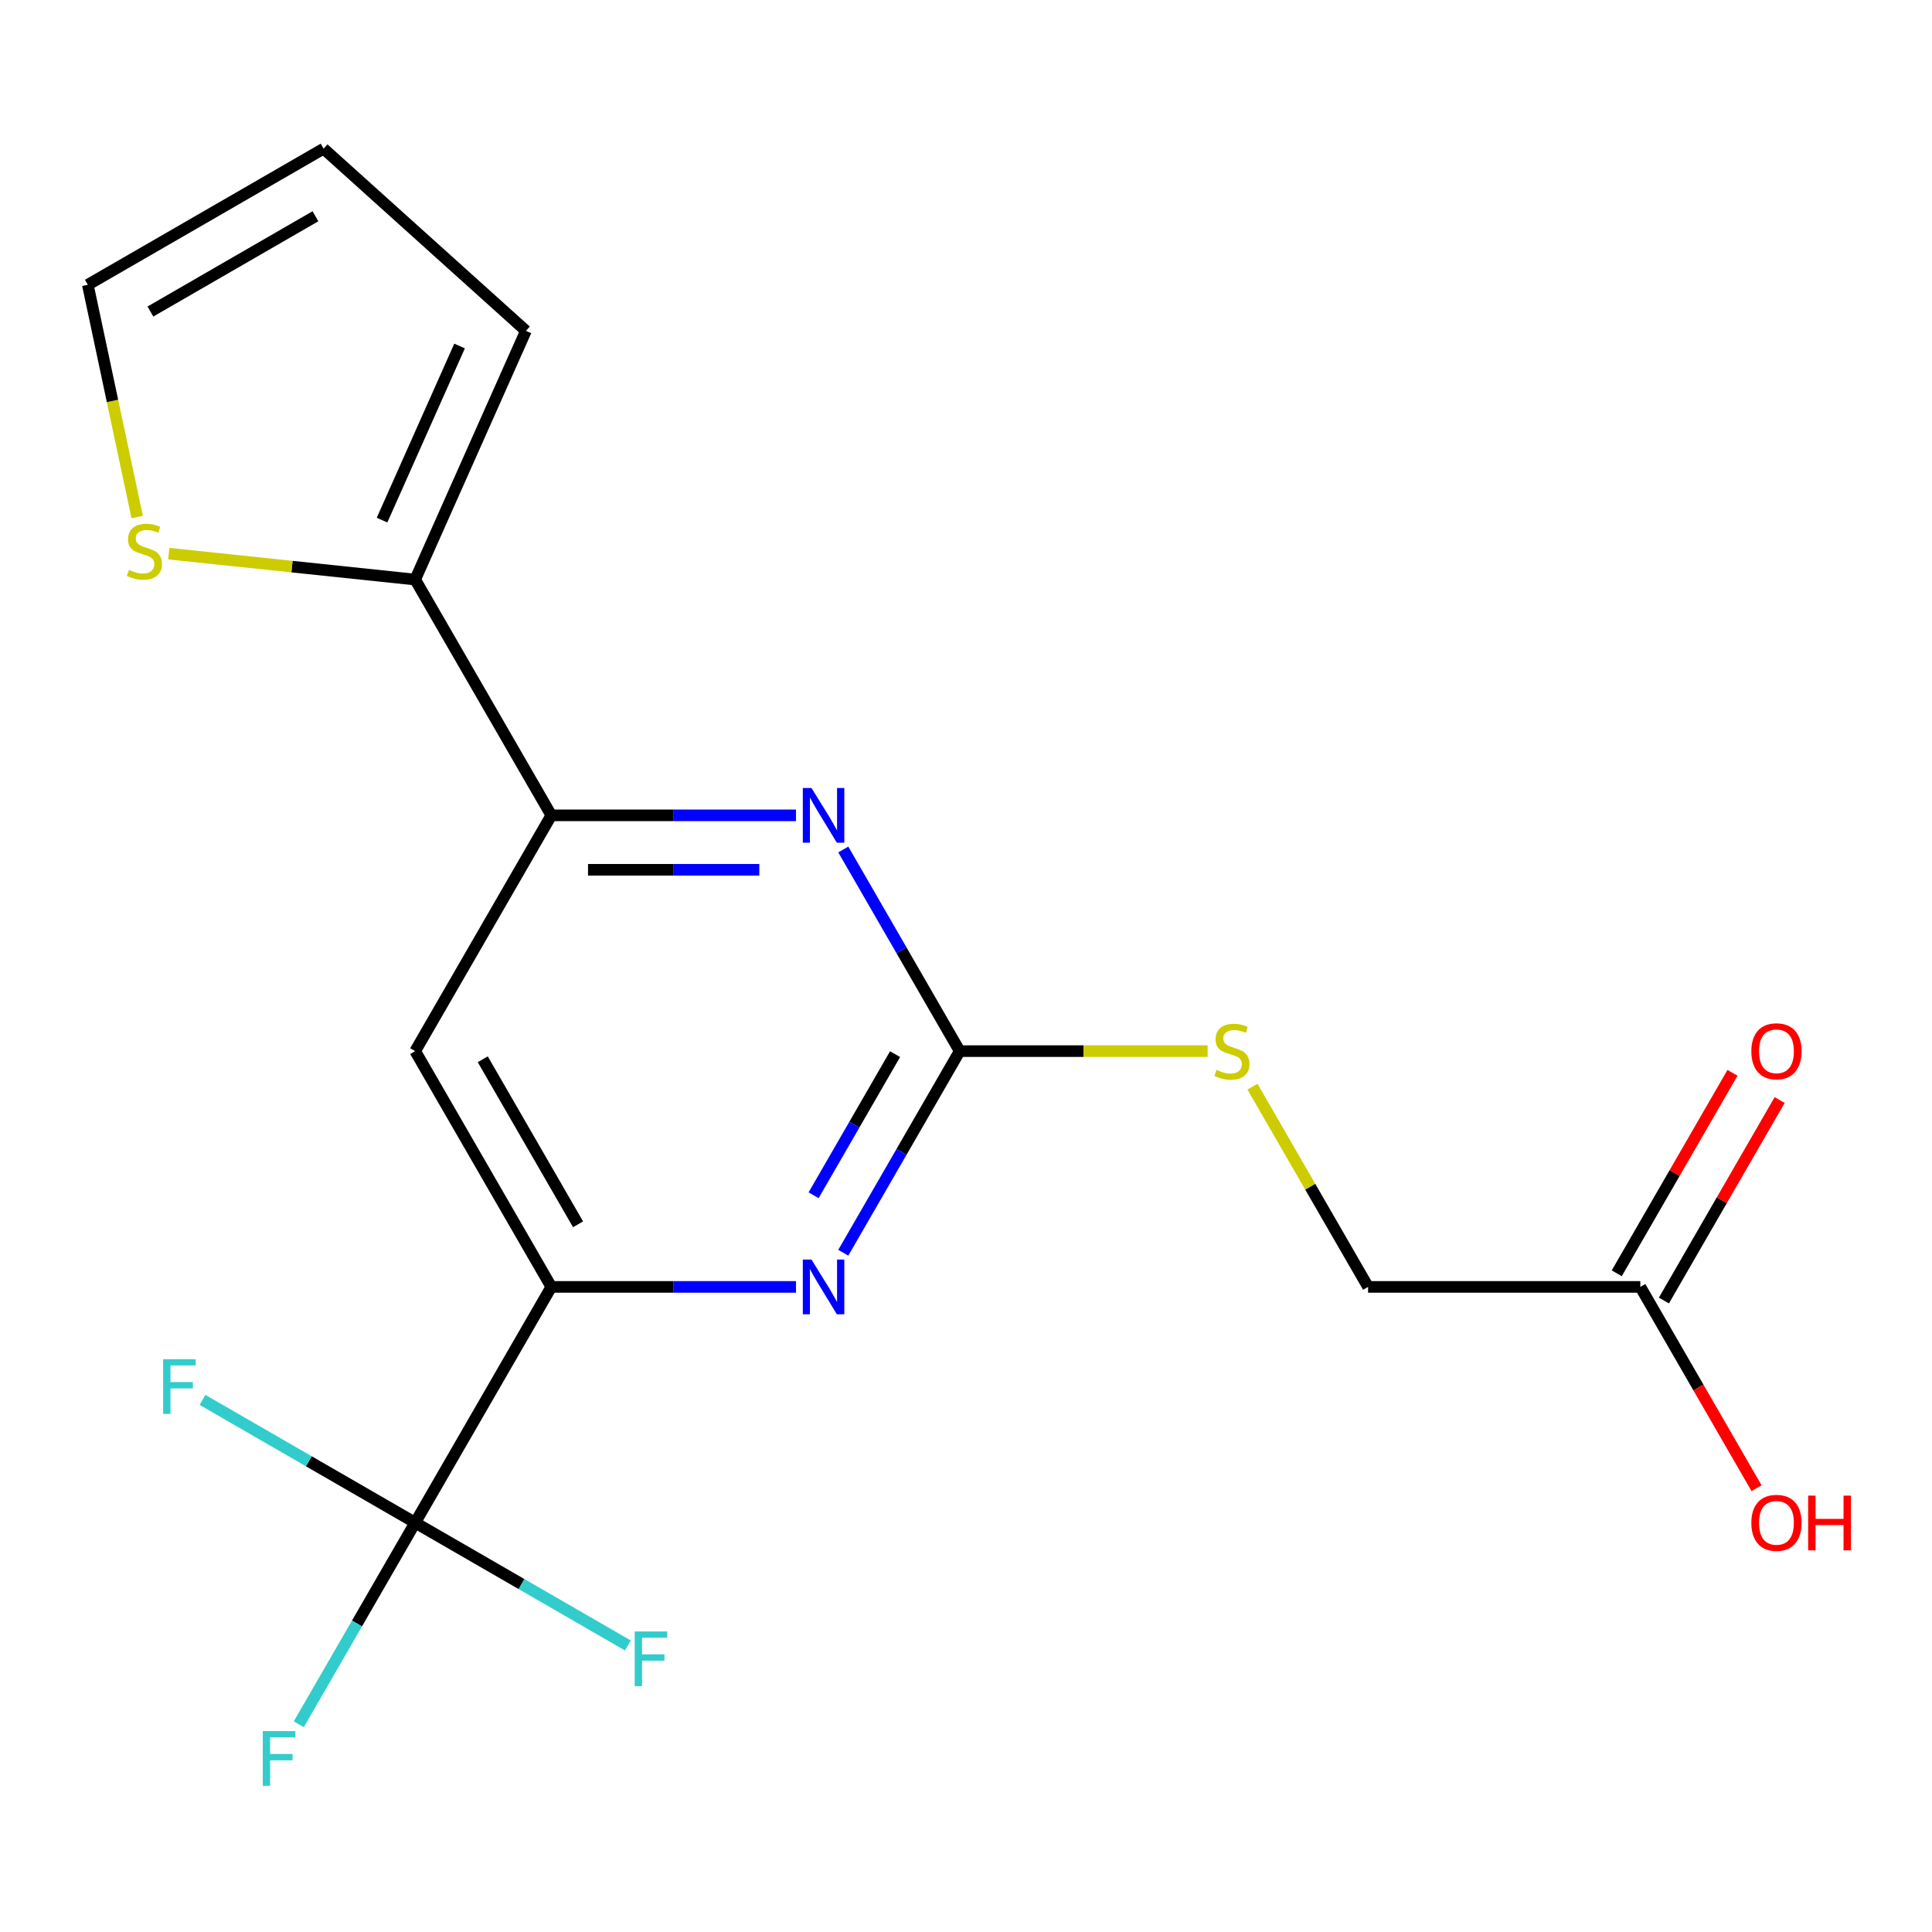 <?xml version='1.0' encoding='iso-8859-1'?>
<svg version='1.1' baseProfile='full'
              xmlns='http://www.w3.org/2000/svg'
                      xmlns:rdkit='http://www.rdkit.org/xml'
                      xmlns:xlink='http://www.w3.org/1999/xlink'
                  xml:space='preserve'
width='1000px' height='1000px' viewBox='0 0 1000 1000'>
<!-- END OF HEADER -->
<rect style='opacity:1.0;fill:#FFFFFF;stroke:none' width='1000' height='1000' x='0' y='0'> </rect>
<path class='bond-2' d='M 496.737,544.059 L 466.612,596.237' style='fill:none;fill-rule:evenodd;stroke:#000000;stroke-width:6px;stroke-linecap:butt;stroke-linejoin:miter;stroke-opacity:1' />
<path class='bond-2' d='M 466.612,596.237 L 436.487,648.415' style='fill:none;fill-rule:evenodd;stroke:#0000FF;stroke-width:6px;stroke-linecap:butt;stroke-linejoin:miter;stroke-opacity:1' />
<path class='bond-2' d='M 463.292,545.62 L 442.204,582.145' style='fill:none;fill-rule:evenodd;stroke:#000000;stroke-width:6px;stroke-linecap:butt;stroke-linejoin:miter;stroke-opacity:1' />
<path class='bond-2' d='M 442.204,582.145 L 421.117,618.67' style='fill:none;fill-rule:evenodd;stroke:#0000FF;stroke-width:6px;stroke-linecap:butt;stroke-linejoin:miter;stroke-opacity:1' />
<path class='bond-3' d='M 496.737,544.059 L 466.612,491.881' style='fill:none;fill-rule:evenodd;stroke:#000000;stroke-width:6px;stroke-linecap:butt;stroke-linejoin:miter;stroke-opacity:1' />
<path class='bond-3' d='M 466.612,491.881 L 436.487,439.703' style='fill:none;fill-rule:evenodd;stroke:#0000FF;stroke-width:6px;stroke-linecap:butt;stroke-linejoin:miter;stroke-opacity:1' />
<path class='bond-8' d='M 496.737,544.059 L 560.895,544.059' style='fill:none;fill-rule:evenodd;stroke:#000000;stroke-width:6px;stroke-linecap:butt;stroke-linejoin:miter;stroke-opacity:1' />
<path class='bond-8' d='M 560.895,544.059 L 625.053,544.059' style='fill:none;fill-rule:evenodd;stroke:#CCCC00;stroke-width:6px;stroke-linecap:butt;stroke-linejoin:miter;stroke-opacity:1' />
<path class='bond-0' d='M 214.9,788.137 L 285.359,666.098' style='fill:none;fill-rule:evenodd;stroke:#000000;stroke-width:6px;stroke-linecap:butt;stroke-linejoin:miter;stroke-opacity:1' />
<path class='bond-14' d='M 214.9,788.137 L 184.775,840.315' style='fill:none;fill-rule:evenodd;stroke:#000000;stroke-width:6px;stroke-linecap:butt;stroke-linejoin:miter;stroke-opacity:1' />
<path class='bond-14' d='M 184.775,840.315 L 154.65,892.493' style='fill:none;fill-rule:evenodd;stroke:#33CCCC;stroke-width:6px;stroke-linecap:butt;stroke-linejoin:miter;stroke-opacity:1' />
<path class='bond-15' d='M 214.9,788.137 L 159.852,756.355' style='fill:none;fill-rule:evenodd;stroke:#000000;stroke-width:6px;stroke-linecap:butt;stroke-linejoin:miter;stroke-opacity:1' />
<path class='bond-15' d='M 159.852,756.355 L 104.804,724.573' style='fill:none;fill-rule:evenodd;stroke:#33CCCC;stroke-width:6px;stroke-linecap:butt;stroke-linejoin:miter;stroke-opacity:1' />
<path class='bond-16' d='M 214.9,788.137 L 269.948,819.919' style='fill:none;fill-rule:evenodd;stroke:#000000;stroke-width:6px;stroke-linecap:butt;stroke-linejoin:miter;stroke-opacity:1' />
<path class='bond-16' d='M 269.948,819.919 L 324.996,851.701' style='fill:none;fill-rule:evenodd;stroke:#33CCCC;stroke-width:6px;stroke-linecap:butt;stroke-linejoin:miter;stroke-opacity:1' />
<path class='bond-1' d='M 285.359,666.098 L 348.687,666.098' style='fill:none;fill-rule:evenodd;stroke:#000000;stroke-width:6px;stroke-linecap:butt;stroke-linejoin:miter;stroke-opacity:1' />
<path class='bond-1' d='M 348.687,666.098 L 412.015,666.098' style='fill:none;fill-rule:evenodd;stroke:#0000FF;stroke-width:6px;stroke-linecap:butt;stroke-linejoin:miter;stroke-opacity:1' />
<path class='bond-19' d='M 285.359,666.098 L 214.9,544.059' style='fill:none;fill-rule:evenodd;stroke:#000000;stroke-width:6px;stroke-linecap:butt;stroke-linejoin:miter;stroke-opacity:1' />
<path class='bond-19' d='M 299.198,633.7 L 249.877,548.273' style='fill:none;fill-rule:evenodd;stroke:#000000;stroke-width:6px;stroke-linecap:butt;stroke-linejoin:miter;stroke-opacity:1' />
<path class='bond-4' d='M 412.015,422.02 L 348.687,422.02' style='fill:none;fill-rule:evenodd;stroke:#0000FF;stroke-width:6px;stroke-linecap:butt;stroke-linejoin:miter;stroke-opacity:1' />
<path class='bond-4' d='M 348.687,422.02 L 285.359,422.02' style='fill:none;fill-rule:evenodd;stroke:#000000;stroke-width:6px;stroke-linecap:butt;stroke-linejoin:miter;stroke-opacity:1' />
<path class='bond-4' d='M 393.016,450.203 L 348.687,450.203' style='fill:none;fill-rule:evenodd;stroke:#0000FF;stroke-width:6px;stroke-linecap:butt;stroke-linejoin:miter;stroke-opacity:1' />
<path class='bond-4' d='M 348.687,450.203 L 304.357,450.203' style='fill:none;fill-rule:evenodd;stroke:#000000;stroke-width:6px;stroke-linecap:butt;stroke-linejoin:miter;stroke-opacity:1' />
<path class='bond-5' d='M 285.359,422.02 L 214.9,544.059' style='fill:none;fill-rule:evenodd;stroke:#000000;stroke-width:6px;stroke-linecap:butt;stroke-linejoin:miter;stroke-opacity:1' />
<path class='bond-6' d='M 285.359,422.02 L 214.9,299.981' style='fill:none;fill-rule:evenodd;stroke:#000000;stroke-width:6px;stroke-linecap:butt;stroke-linejoin:miter;stroke-opacity:1' />
<path class='bond-7' d='M 214.9,299.981 L 151.128,293.278' style='fill:none;fill-rule:evenodd;stroke:#000000;stroke-width:6px;stroke-linecap:butt;stroke-linejoin:miter;stroke-opacity:1' />
<path class='bond-7' d='M 151.128,293.278 L 87.356,286.575' style='fill:none;fill-rule:evenodd;stroke:#CCCC00;stroke-width:6px;stroke-linecap:butt;stroke-linejoin:miter;stroke-opacity:1' />
<path class='bond-10' d='M 214.9,299.981 L 272.217,171.245' style='fill:none;fill-rule:evenodd;stroke:#000000;stroke-width:6px;stroke-linecap:butt;stroke-linejoin:miter;stroke-opacity:1' />
<path class='bond-10' d='M 197.75,269.207 L 237.872,179.092' style='fill:none;fill-rule:evenodd;stroke:#000000;stroke-width:6px;stroke-linecap:butt;stroke-linejoin:miter;stroke-opacity:1' />
<path class='bond-11' d='M 71.003,267.608 L 58.229,207.509' style='fill:none;fill-rule:evenodd;stroke:#CCCC00;stroke-width:6px;stroke-linecap:butt;stroke-linejoin:miter;stroke-opacity:1' />
<path class='bond-11' d='M 58.229,207.509 L 45.455,147.411' style='fill:none;fill-rule:evenodd;stroke:#000000;stroke-width:6px;stroke-linecap:butt;stroke-linejoin:miter;stroke-opacity:1' />
<path class='bond-17' d='M 648.281,562.462 L 678.198,614.28' style='fill:none;fill-rule:evenodd;stroke:#CCCC00;stroke-width:6px;stroke-linecap:butt;stroke-linejoin:miter;stroke-opacity:1' />
<path class='bond-17' d='M 678.198,614.28 L 708.115,666.098' style='fill:none;fill-rule:evenodd;stroke:#000000;stroke-width:6px;stroke-linecap:butt;stroke-linejoin:miter;stroke-opacity:1' />
<path class='bond-9' d='M 849.034,666.098 L 708.115,666.098' style='fill:none;fill-rule:evenodd;stroke:#000000;stroke-width:6px;stroke-linecap:butt;stroke-linejoin:miter;stroke-opacity:1' />
<path class='bond-13' d='M 861.237,673.144 L 891.189,621.266' style='fill:none;fill-rule:evenodd;stroke:#000000;stroke-width:6px;stroke-linecap:butt;stroke-linejoin:miter;stroke-opacity:1' />
<path class='bond-13' d='M 891.189,621.266 L 921.141,569.388' style='fill:none;fill-rule:evenodd;stroke:#FF0000;stroke-width:6px;stroke-linecap:butt;stroke-linejoin:miter;stroke-opacity:1' />
<path class='bond-13' d='M 836.83,659.052 L 866.781,607.174' style='fill:none;fill-rule:evenodd;stroke:#000000;stroke-width:6px;stroke-linecap:butt;stroke-linejoin:miter;stroke-opacity:1' />
<path class='bond-13' d='M 866.781,607.174 L 896.733,555.296' style='fill:none;fill-rule:evenodd;stroke:#FF0000;stroke-width:6px;stroke-linecap:butt;stroke-linejoin:miter;stroke-opacity:1' />
<path class='bond-18' d='M 849.034,666.098 L 879.112,718.196' style='fill:none;fill-rule:evenodd;stroke:#000000;stroke-width:6px;stroke-linecap:butt;stroke-linejoin:miter;stroke-opacity:1' />
<path class='bond-18' d='M 879.112,718.196 L 909.191,770.294' style='fill:none;fill-rule:evenodd;stroke:#FF0000;stroke-width:6px;stroke-linecap:butt;stroke-linejoin:miter;stroke-opacity:1' />
<path class='bond-12' d='M 272.217,171.245 L 167.494,76.952' style='fill:none;fill-rule:evenodd;stroke:#000000;stroke-width:6px;stroke-linecap:butt;stroke-linejoin:miter;stroke-opacity:1' />
<path class='bond-20' d='M 45.455,147.411 L 167.494,76.952' style='fill:none;fill-rule:evenodd;stroke:#000000;stroke-width:6px;stroke-linecap:butt;stroke-linejoin:miter;stroke-opacity:1' />
<path class='bond-20' d='M 77.852,161.25 L 163.28,111.929' style='fill:none;fill-rule:evenodd;stroke:#000000;stroke-width:6px;stroke-linecap:butt;stroke-linejoin:miter;stroke-opacity:1' />
<path  class='atom-3' d='M 420.018 651.938
L 429.298 666.938
Q 430.218 668.418, 431.698 671.098
Q 433.178 673.778, 433.258 673.938
L 433.258 651.938
L 437.018 651.938
L 437.018 680.258
L 433.138 680.258
L 423.178 663.858
Q 422.018 661.938, 420.778 659.738
Q 419.578 657.538, 419.218 656.858
L 419.218 680.258
L 415.538 680.258
L 415.538 651.938
L 420.018 651.938
' fill='#0000FF'/>
<path  class='atom-4' d='M 420.018 407.86
L 429.298 422.86
Q 430.218 424.34, 431.698 427.02
Q 433.178 429.7, 433.258 429.86
L 433.258 407.86
L 437.018 407.86
L 437.018 436.18
L 433.138 436.18
L 423.178 419.78
Q 422.018 417.86, 420.778 415.66
Q 419.578 413.46, 419.218 412.78
L 419.218 436.18
L 415.538 436.18
L 415.538 407.86
L 420.018 407.86
' fill='#0000FF'/>
<path  class='atom-8' d='M 66.753 294.971
Q 67.073 295.091, 68.393 295.651
Q 69.713 296.211, 71.153 296.571
Q 72.633 296.891, 74.073 296.891
Q 76.753 296.891, 78.313 295.611
Q 79.873 294.291, 79.873 292.011
Q 79.873 290.451, 79.073 289.491
Q 78.313 288.531, 77.113 288.011
Q 75.913 287.491, 73.913 286.891
Q 71.393 286.131, 69.873 285.411
Q 68.393 284.691, 67.313 283.171
Q 66.273 281.651, 66.273 279.091
Q 66.273 275.531, 68.673 273.331
Q 71.113 271.131, 75.913 271.131
Q 79.193 271.131, 82.913 272.691
L 81.993 275.771
Q 78.593 274.371, 76.033 274.371
Q 73.273 274.371, 71.753 275.531
Q 70.233 276.651, 70.273 278.611
Q 70.273 280.131, 71.033 281.051
Q 71.833 281.971, 72.953 282.491
Q 74.113 283.011, 76.033 283.611
Q 78.593 284.411, 80.113 285.211
Q 81.633 286.011, 82.713 287.651
Q 83.833 289.251, 83.833 292.011
Q 83.833 295.931, 81.193 298.051
Q 78.593 300.131, 74.233 300.131
Q 71.713 300.131, 69.793 299.571
Q 67.913 299.051, 65.673 298.131
L 66.753 294.971
' fill='#CCCC00'/>
<path  class='atom-9' d='M 629.656 553.779
Q 629.976 553.899, 631.296 554.459
Q 632.616 555.019, 634.056 555.379
Q 635.536 555.699, 636.976 555.699
Q 639.656 555.699, 641.216 554.419
Q 642.776 553.099, 642.776 550.819
Q 642.776 549.259, 641.976 548.299
Q 641.216 547.339, 640.016 546.819
Q 638.816 546.299, 636.816 545.699
Q 634.296 544.939, 632.776 544.219
Q 631.296 543.499, 630.216 541.979
Q 629.176 540.459, 629.176 537.899
Q 629.176 534.339, 631.576 532.139
Q 634.016 529.939, 638.816 529.939
Q 642.096 529.939, 645.816 531.499
L 644.896 534.579
Q 641.496 533.179, 638.936 533.179
Q 636.176 533.179, 634.656 534.339
Q 633.136 535.459, 633.176 537.419
Q 633.176 538.939, 633.936 539.859
Q 634.736 540.779, 635.856 541.299
Q 637.016 541.819, 638.936 542.419
Q 641.496 543.219, 643.016 544.019
Q 644.536 544.819, 645.616 546.459
Q 646.736 548.059, 646.736 550.819
Q 646.736 554.739, 644.096 556.859
Q 641.496 558.939, 637.136 558.939
Q 634.616 558.939, 632.696 558.379
Q 630.816 557.859, 628.576 556.939
L 629.656 553.779
' fill='#CCCC00'/>
<path  class='atom-14' d='M 906.493 544.139
Q 906.493 537.339, 909.853 533.539
Q 913.213 529.739, 919.493 529.739
Q 925.773 529.739, 929.133 533.539
Q 932.493 537.339, 932.493 544.139
Q 932.493 551.019, 929.093 554.939
Q 925.693 558.819, 919.493 558.819
Q 913.253 558.819, 909.853 554.939
Q 906.493 551.059, 906.493 544.139
M 919.493 555.619
Q 923.813 555.619, 926.133 552.739
Q 928.493 549.819, 928.493 544.139
Q 928.493 538.579, 926.133 535.779
Q 923.813 532.939, 919.493 532.939
Q 915.173 532.939, 912.813 535.739
Q 910.493 538.539, 910.493 544.139
Q 910.493 549.859, 912.813 552.739
Q 915.173 555.619, 919.493 555.619
' fill='#FF0000'/>
<path  class='atom-15' d='M 136.021 896.016
L 152.861 896.016
L 152.861 899.256
L 139.821 899.256
L 139.821 907.856
L 151.421 907.856
L 151.421 911.136
L 139.821 911.136
L 139.821 924.336
L 136.021 924.336
L 136.021 896.016
' fill='#33CCCC'/>
<path  class='atom-16' d='M 84.441 703.518
L 101.281 703.518
L 101.281 706.758
L 88.241 706.758
L 88.241 715.358
L 99.841 715.358
L 99.841 718.638
L 88.241 718.638
L 88.241 731.838
L 84.441 731.838
L 84.441 703.518
' fill='#33CCCC'/>
<path  class='atom-17' d='M 328.519 844.436
L 345.359 844.436
L 345.359 847.676
L 332.319 847.676
L 332.319 856.276
L 343.919 856.276
L 343.919 859.556
L 332.319 859.556
L 332.319 872.756
L 328.519 872.756
L 328.519 844.436
' fill='#33CCCC'/>
<path  class='atom-19' d='M 906.493 788.217
Q 906.493 781.417, 909.853 777.617
Q 913.213 773.817, 919.493 773.817
Q 925.773 773.817, 929.133 777.617
Q 932.493 781.417, 932.493 788.217
Q 932.493 795.097, 929.093 799.017
Q 925.693 802.897, 919.493 802.897
Q 913.253 802.897, 909.853 799.017
Q 906.493 795.137, 906.493 788.217
M 919.493 799.697
Q 923.813 799.697, 926.133 796.817
Q 928.493 793.897, 928.493 788.217
Q 928.493 782.657, 926.133 779.857
Q 923.813 777.017, 919.493 777.017
Q 915.173 777.017, 912.813 779.817
Q 910.493 782.617, 910.493 788.217
Q 910.493 793.937, 912.813 796.817
Q 915.173 799.697, 919.493 799.697
' fill='#FF0000'/>
<path  class='atom-19' d='M 935.893 774.137
L 939.733 774.137
L 939.733 786.177
L 954.213 786.177
L 954.213 774.137
L 958.053 774.137
L 958.053 802.457
L 954.213 802.457
L 954.213 789.377
L 939.733 789.377
L 939.733 802.457
L 935.893 802.457
L 935.893 774.137
' fill='#FF0000'/>
</svg>
